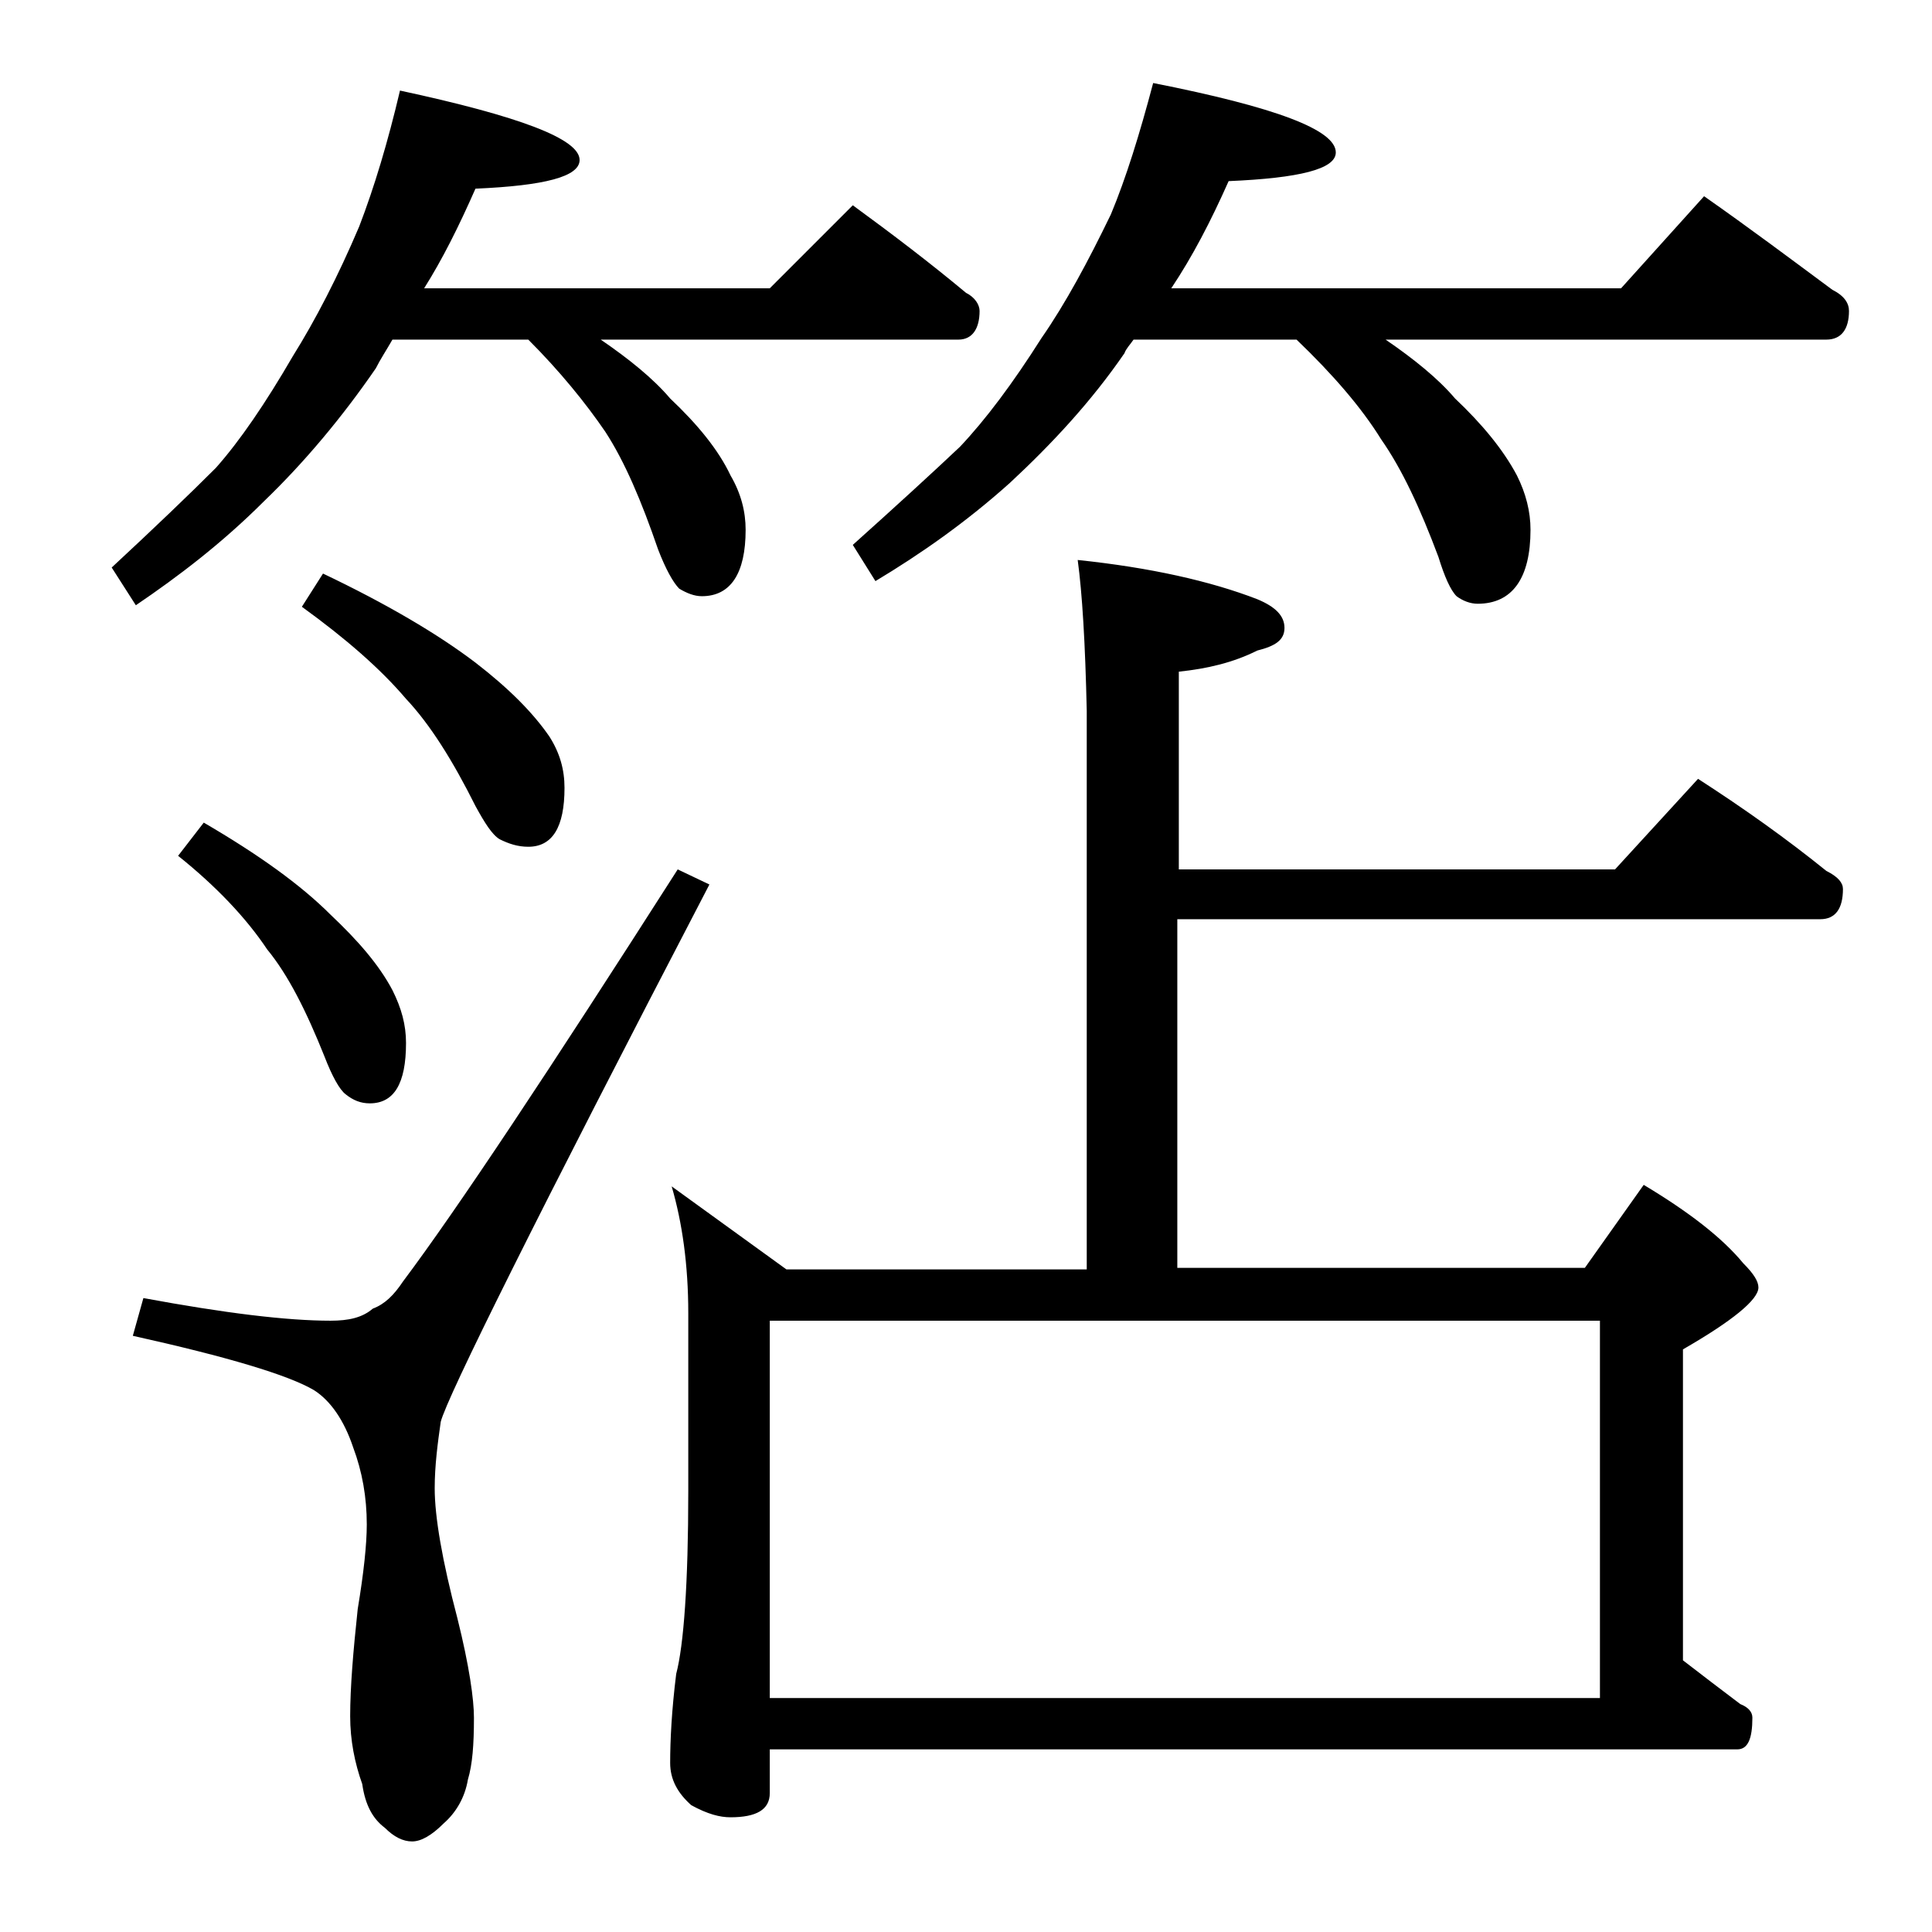 <?xml version="1.0" encoding="utf-8"?>
<!-- Generator: Adobe Illustrator 18.0.0, SVG Export Plug-In . SVG Version: 6.00 Build 0)  -->
<!DOCTYPE svg PUBLIC "-//W3C//DTD SVG 1.1//EN" "http://www.w3.org/Graphics/SVG/1.1/DTD/svg11.dtd">
<svg version="1.1" id="Layer_1" xmlns="http://www.w3.org/2000/svg" xmlns:xlink="http://www.w3.org/1999/xlink" x="0px" y="0px"
	 viewBox="0 0 128 128" enable-background="new 0 0 128 128" xml:space="preserve">
<path d="M26.5,6c7.9,1.7,11.9,3.2,11.9,4.6c0,1.1-2.3,1.7-6.9,1.9c-1.1,2.5-2.2,4.7-3.4,6.6H51l5.5-5.5c2.6,1.9,5.1,3.8,7.5,5.8
	c0.6,0.3,0.9,0.8,0.9,1.2c0,1.2-0.5,1.9-1.4,1.9H39.8c1.9,1.3,3.5,2.6,4.6,3.9c1.8,1.7,3.2,3.4,4,5.1c0.7,1.2,1,2.4,1,3.6
	c0,2.9-1,4.4-2.9,4.4c-0.5,0-1-0.2-1.5-0.5c-0.4-0.4-0.9-1.3-1.4-2.6c-1.1-3.2-2.2-5.8-3.5-7.8c-1.3-1.9-3-4-5.1-6.1h-9
	c-0.4,0.7-0.8,1.3-1.1,1.9c-2.2,3.2-4.7,6.2-7.4,8.8c-2.8,2.8-5.7,5-8.5,6.9l-1.6-2.5c2.8-2.6,5.1-4.8,6.9-6.6
	c1.6-1.8,3.3-4.3,5.1-7.4c1.5-2.4,3-5.3,4.4-8.6C24.8,12.4,25.7,9.4,26.5,6z M44.9,57.6l2.1,1c-11.5,22.1-17.4,34-17.8,35.6
	c-0.2,1.4-0.4,2.9-0.4,4.4c0,1.9,0.5,4.8,1.5,8.6c0.8,3.2,1.1,5.4,1.1,6.6c0,1.8-0.1,3.1-0.4,4.1c-0.2,1.2-0.8,2.2-1.6,2.9
	c-0.8,0.8-1.5,1.2-2.1,1.2c-0.6,0-1.2-0.3-1.8-0.9c-0.8-0.6-1.3-1.5-1.5-2.9c-0.5-1.4-0.8-2.9-0.8-4.5c0-1.9,0.2-4.3,0.5-7.1
	c0.4-2.4,0.6-4.3,0.6-5.6c0-1.8-0.3-3.5-0.9-5.1c-0.6-1.8-1.5-3.1-2.6-3.8c-1.7-1-5.7-2.2-12-3.6L9.5,86c5.4,1,9.5,1.5,12.4,1.5
	c1.2,0,2.1-0.2,2.8-0.8c0.8-0.3,1.4-0.9,2-1.8C30.3,80.1,36.4,70.9,44.9,57.6z M13.5,54.5c3.6,2.1,6.4,4.1,8.4,6.1
	c1.8,1.7,3.2,3.3,4.1,5c0.6,1.2,0.9,2.3,0.9,3.5c0,2.7-0.8,4-2.4,4c-0.6,0-1.1-0.2-1.6-0.6c-0.4-0.3-0.9-1.2-1.4-2.5
	c-1.2-3-2.4-5.4-3.8-7.1c-1.4-2.1-3.4-4.2-5.9-6.2L13.5,54.5z M21.4,38c4.2,2,7.6,4,10.1,5.9c2.2,1.7,3.8,3.3,4.9,4.9
	c0.7,1.1,1,2.2,1,3.4c0,2.6-0.8,3.9-2.4,3.9c-0.7,0-1.3-0.2-1.9-0.5c-0.5-0.3-1-1.1-1.6-2.2c-1.5-3-3-5.4-4.6-7.1
	c-1.7-2-4-4-6.9-6.1L21.4,38z M71.4,37.1c4.8,0.5,8.8,1.4,11.9,2.6c1.2,0.5,1.8,1.1,1.8,1.9s-0.6,1.2-1.8,1.5
	c-1.6,0.8-3.3,1.2-5.2,1.4v13.1h28.9l5.5-6c3.1,2,5.9,4,8.5,6.1c0.8,0.4,1.1,0.8,1.1,1.2c0,1.3-0.5,2-1.5,2H78v23.1h27l3.9-5.5
	c3,1.8,5.2,3.5,6.6,5.2c0.7,0.7,1,1.2,1,1.6c0,0.8-1.7,2.2-5,4.1v20.6c1.3,1,2.6,2,3.8,2.9c0.5,0.2,0.8,0.5,0.8,0.9
	c0,1.4-0.3,2.1-1,2.1H51v2.9c0,1.1-0.9,1.6-2.6,1.6c-0.7,0-1.5-0.2-2.6-0.8c-0.9-0.8-1.4-1.7-1.4-2.8c0-1.5,0.1-3.5,0.4-5.9
	c0.5-1.9,0.8-6,0.8-12.1V87c0-3.2-0.4-6-1.1-8.4l7.6,5.5h19.9v-37C71.9,42.6,71.7,39.3,71.4,37.1z M51,112.5h55v-25H51V112.5z
	 M76.4,5.5c8.1,1.6,12.1,3.1,12.1,4.6c0,1.1-2.4,1.7-7.1,1.9c-1.2,2.7-2.4,5-3.8,7.1h29.8l5.5-6.1c3,2.1,5.8,4.2,8.5,6.2
	c0.8,0.4,1.1,0.9,1.1,1.4c0,1.2-0.5,1.9-1.5,1.9H91.8c1.9,1.3,3.5,2.6,4.6,3.9c1.8,1.7,3.2,3.4,4.1,5.1c0.6,1.2,0.9,2.4,0.9,3.6
	c0,3.2-1.2,4.9-3.5,4.9c-0.5,0-1-0.2-1.4-0.5c-0.4-0.4-0.8-1.3-1.2-2.6c-1.2-3.2-2.4-5.8-3.8-7.8c-1.3-2.1-3.2-4.3-5.6-6.6H75.1
	c-0.2,0.3-0.5,0.6-0.6,0.9c-2.2,3.2-4.8,6-7.6,8.6C64,34.6,61,36.7,58,38.5l-1.5-2.4c2.9-2.6,5.3-4.8,7.1-6.5
	c1.7-1.8,3.5-4.2,5.4-7.2c1.6-2.3,3.1-5.1,4.6-8.2C74.6,11.8,75.5,8.9,76.4,5.5z"/>
</svg>
